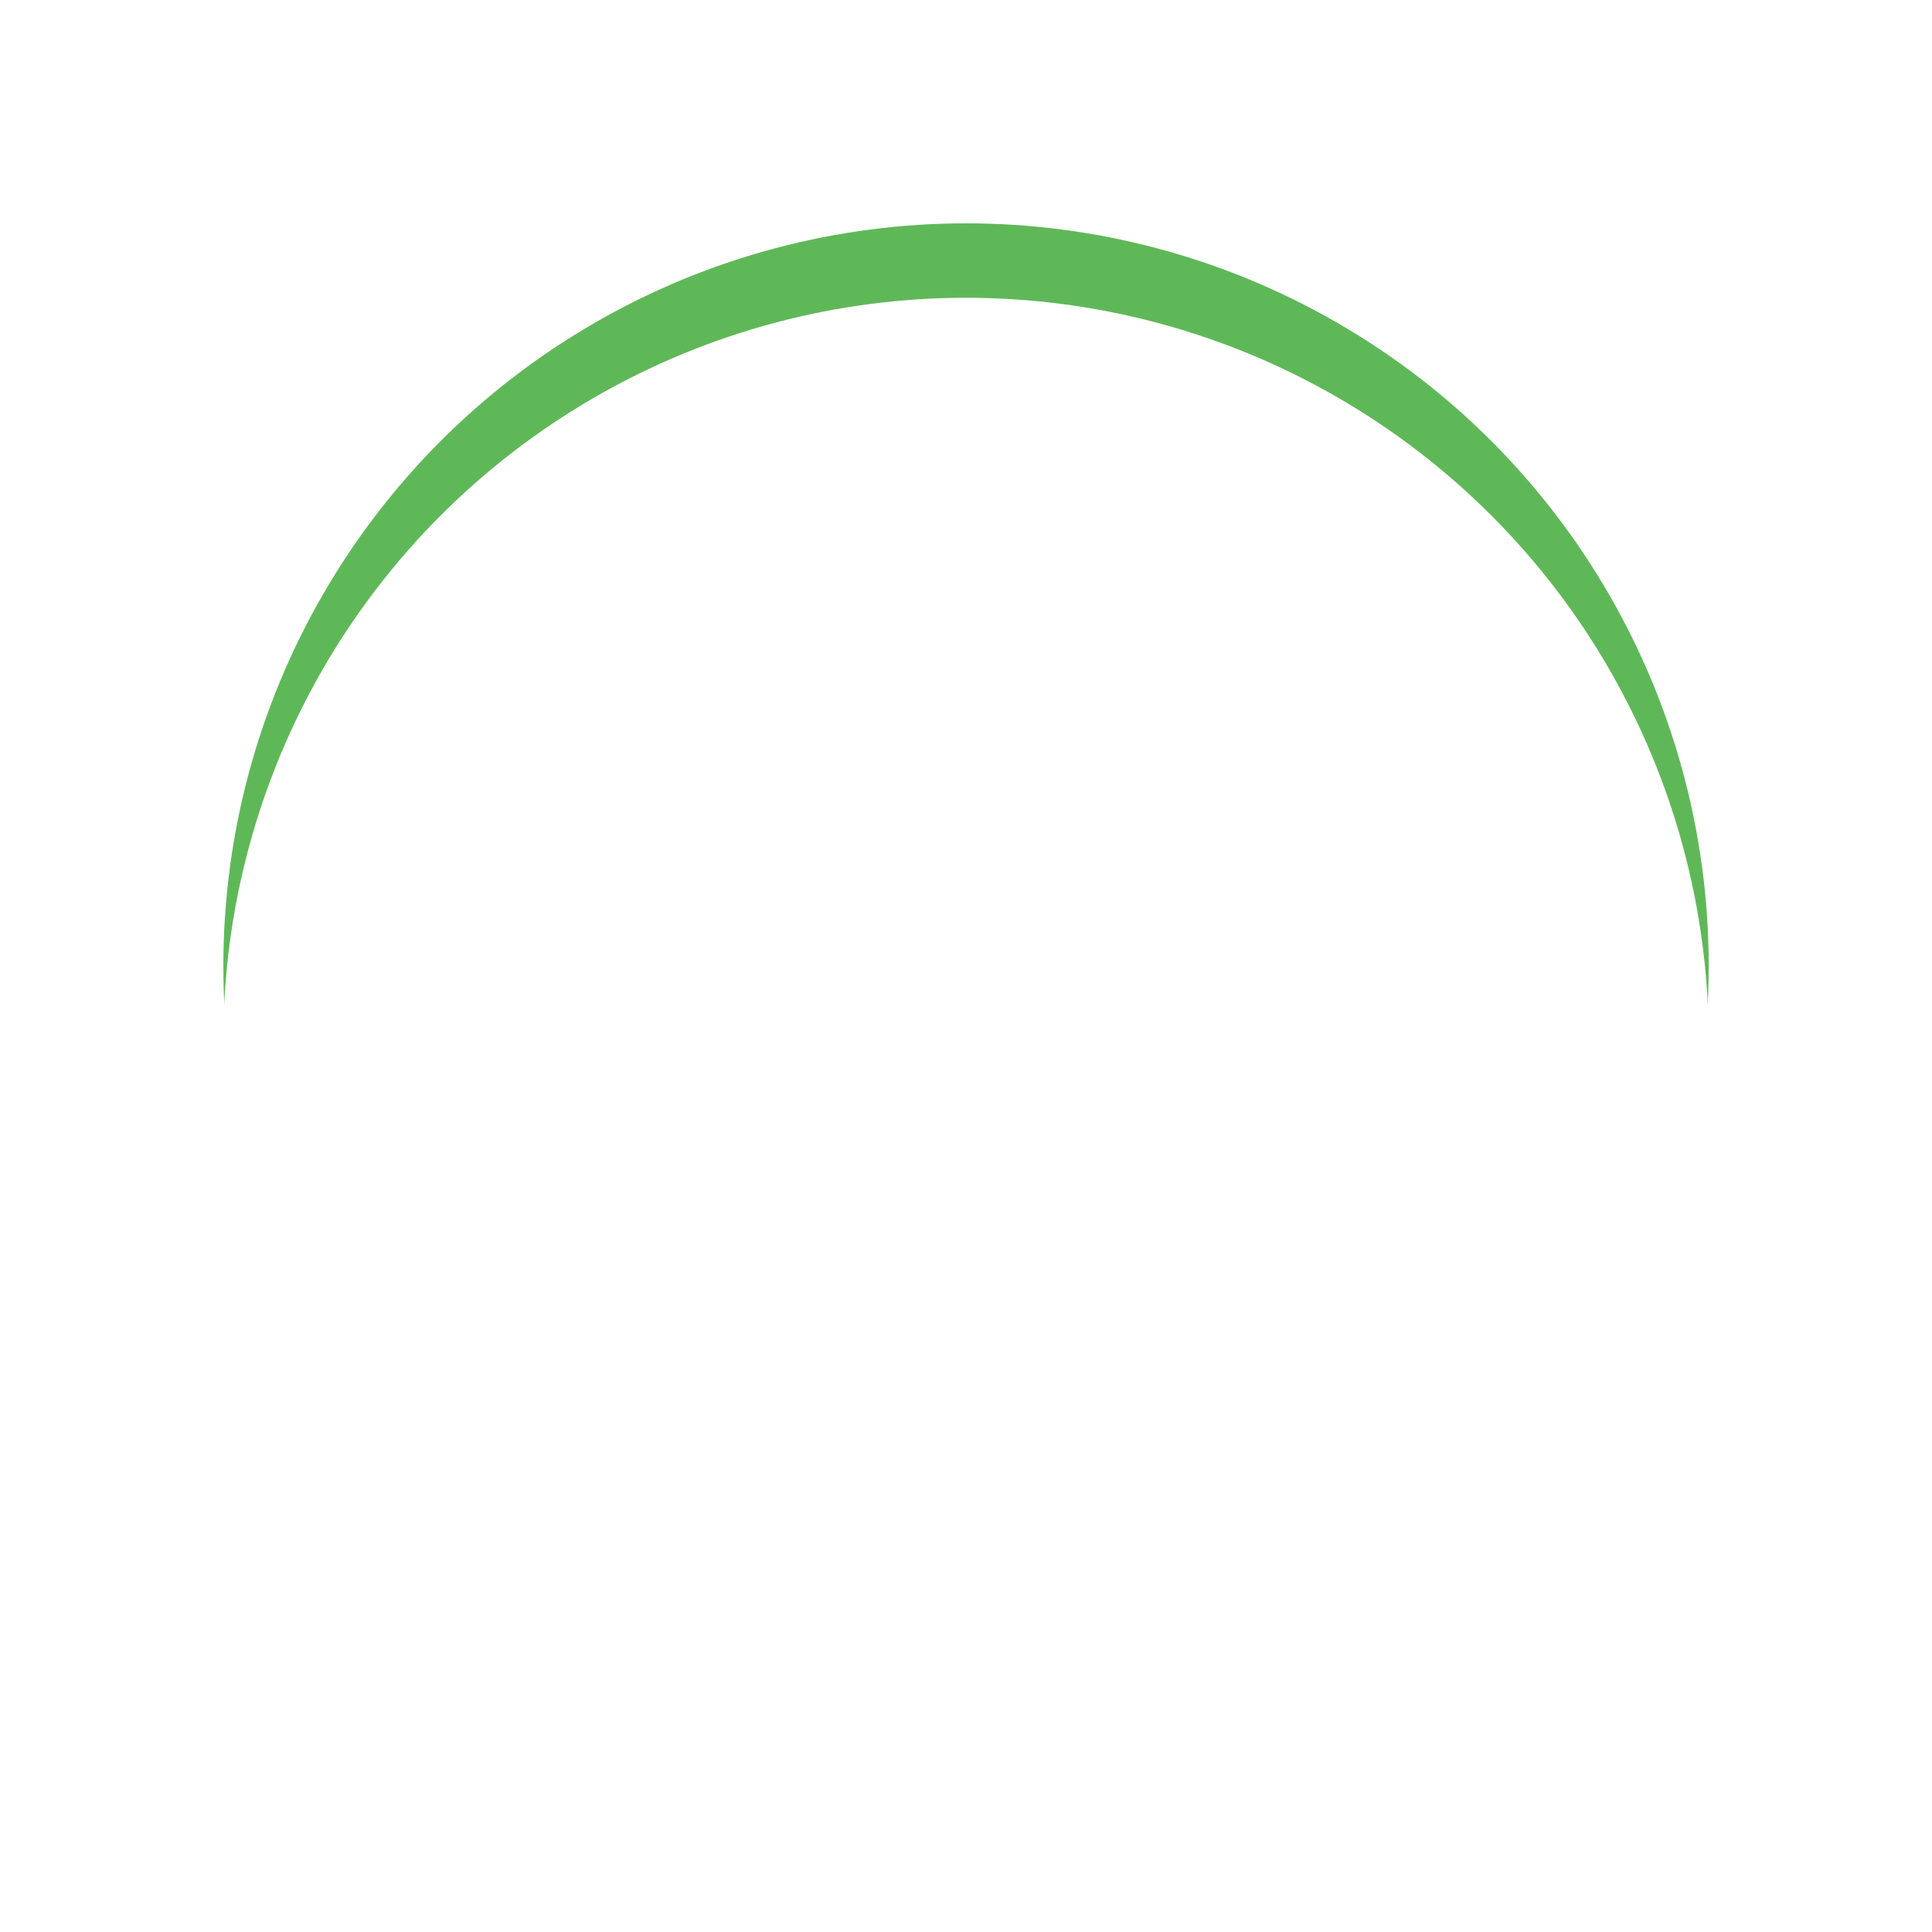 <svg xmlns="http://www.w3.org/2000/svg" xmlns:xlink="http://www.w3.org/1999/xlink" width="77.855" height="77.855" viewBox="0 0 77.855 77.855">
  <defs>
    <filter id="Ellipse_1469" x="0" y="0" width="77.855" height="77.855" filterUnits="userSpaceOnUse">
      <feOffset input="SourceAlpha"/>
      <feGaussianBlur stdDeviation="3" result="blur"/>
      <feFlood flood-opacity="0.161"/>
      <feComposite operator="in" in2="blur"/>
      <feComposite in="SourceGraphic"/>
    </filter>
    <filter id="Ellipse_1469-2" x="0" y="0" width="77.855" height="77.855" filterUnits="userSpaceOnUse">
      <feOffset dy="3" input="SourceAlpha"/>
      <feGaussianBlur stdDeviation="3" result="blur-2"/>
      <feFlood flood-opacity="0.161" result="color"/>
      <feComposite operator="out" in="SourceGraphic" in2="blur-2"/>
      <feComposite operator="in" in="color"/>
      <feComposite operator="in" in2="SourceGraphic"/>
    </filter>
  </defs>
  <g id="Group_103581" data-name="Group 103581" transform="translate(-12593 19643)">
    <rect id="Rectangle_125457" data-name="Rectangle 125457" width="60" height="60" transform="translate(12602 -19634)" fill="#fff" opacity="0"/>
    <g id="Group_103540" data-name="Group 103540" transform="translate(-6796.855 3138)">
      <g id="Group_101365" data-name="Group 101365" transform="translate(19398.855 -22772)">
        <g data-type="innerShadowGroup">
          <g transform="matrix(1, 0, 0, 1, -9, -9)" filter="url(#Ellipse_1469)">
            <ellipse id="Ellipse_1469-3" data-name="Ellipse 1469" cx="29.928" cy="29.928" rx="29.928" ry="29.928" transform="translate(9 9)" fill="#5fb858"/>
          </g>
          <g transform="matrix(1, 0, 0, 1, -9, -9)" filter="url(#Ellipse_1469-2)">
            <ellipse id="Ellipse_1469-4" data-name="Ellipse 1469" cx="29.928" cy="29.928" rx="29.928" ry="29.928" transform="translate(9 9)" fill="#fff"/>
          </g>
        </g>
      </g>
      <g id="Group_101364" data-name="Group 101364" transform="translate(19410.889 -22759.916)">
        <path id="Path_207473" data-name="Path 207473" d="M236.295,127.19a8.988,8.988,0,1,0,8.992,8.985A8.994,8.994,0,0,0,236.295,127.19Zm0,12.586a3.6,3.6,0,1,1,3.6-3.6A3.6,3.6,0,0,1,236.295,139.776Z" transform="translate(-218.4 -120.537)" fill="#fff"/>
        <path id="Path_207474" data-name="Path 207474" d="M266.794,388.922v-1.79a10.5,10.5,0,0,1-5.965,0v1.79l-3.474,5.063a2.011,2.011,0,0,0,1.655,3.146h9.6a2.011,2.011,0,0,0,1.663-3.146Z" transform="translate(-245.916 -361.442)" fill="#fff"/>
        <path id="Path_207475" data-name="Path 207475" d="M138.818,51.789h-.386c-.094-8.54-6.739-15.459-14.9-15.459s-14.81,6.919-14.9,15.459h-.384a2.612,2.612,0,0,0-2.61,2.61v4.056a3.5,3.5,0,0,0,3.236,3.564c.06,0,.127.007.187.007a3.374,3.374,0,0,0,2.349-.939,3.419,3.419,0,0,0,1.066-2.476V54.4a2.6,2.6,0,0,0-2.354-2.584c.08-7.73,6.063-13.994,13.414-13.994s13.334,6.264,13.414,13.994A2.6,2.6,0,0,0,134.59,54.4v4.056a3.5,3.5,0,0,0,3.236,3.564c.06,0,.119.007.187.007a3.343,3.343,0,0,0,2.341-.939,3.419,3.419,0,0,0,1.066-2.476V54.4a2.606,2.606,0,0,0-2.6-2.61Z" transform="translate(-105.629 -36.33)" fill="#fff"/>
      </g>
    </g>
  </g>
</svg>
